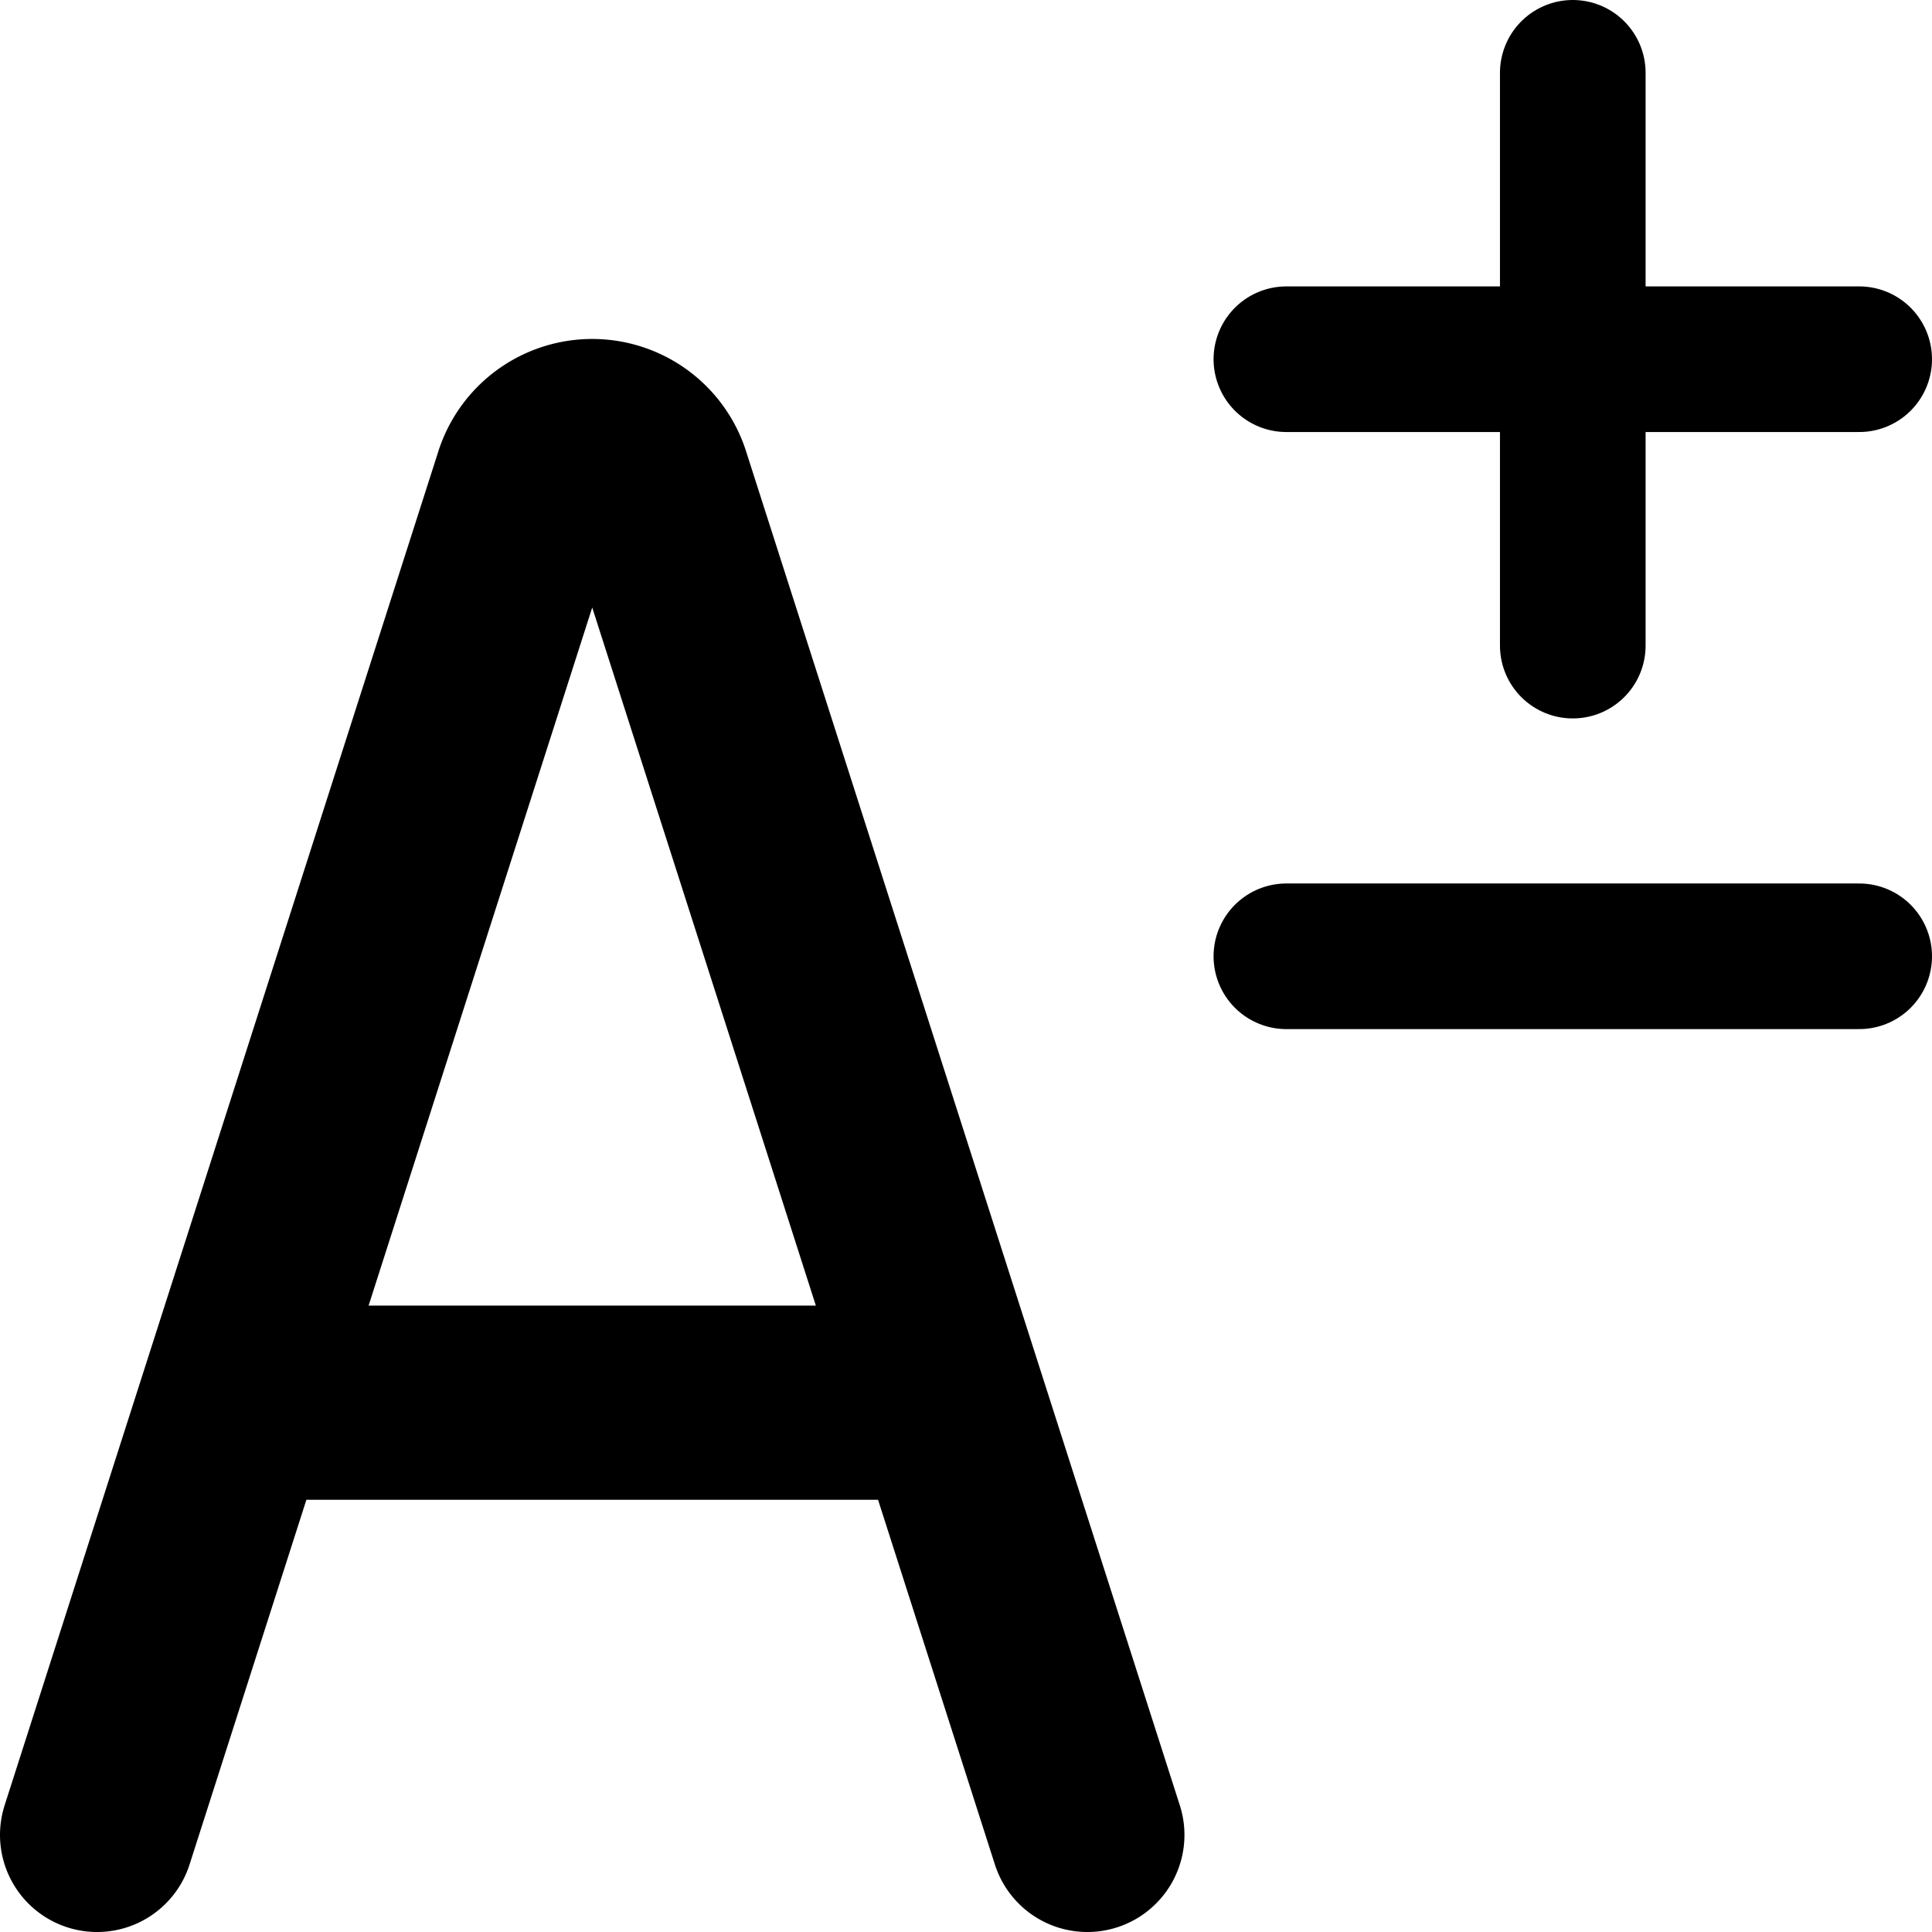 <svg xmlns="http://www.w3.org/2000/svg" viewBox="0 0 199 199"><defs><style>.a,.b,.c{fill:none;stroke:#000;stroke-miterlimit:10;}.a,.b{stroke-linecap:round;}.a{stroke-width:15px;}.b,.c{stroke-width:20px;}</style></defs><line class="a" x1="132.5" y1="37" x2="191.5" y2="37"/><line class="a" x1="162" y1="7.5" x2="162" y2="66.5"/><line class="a" x1="132.5" y1="98.5" x2="191.5" y2="98.5"/><path class="b" d="M11,190,55.63,50.68a6.64,6.64,0,0,1,12.74,0L113,190" transform="translate(-1 -1)"/><line class="c" x1="26.6" y1="144.48" x2="95.4" y2="144.48"/></svg>
